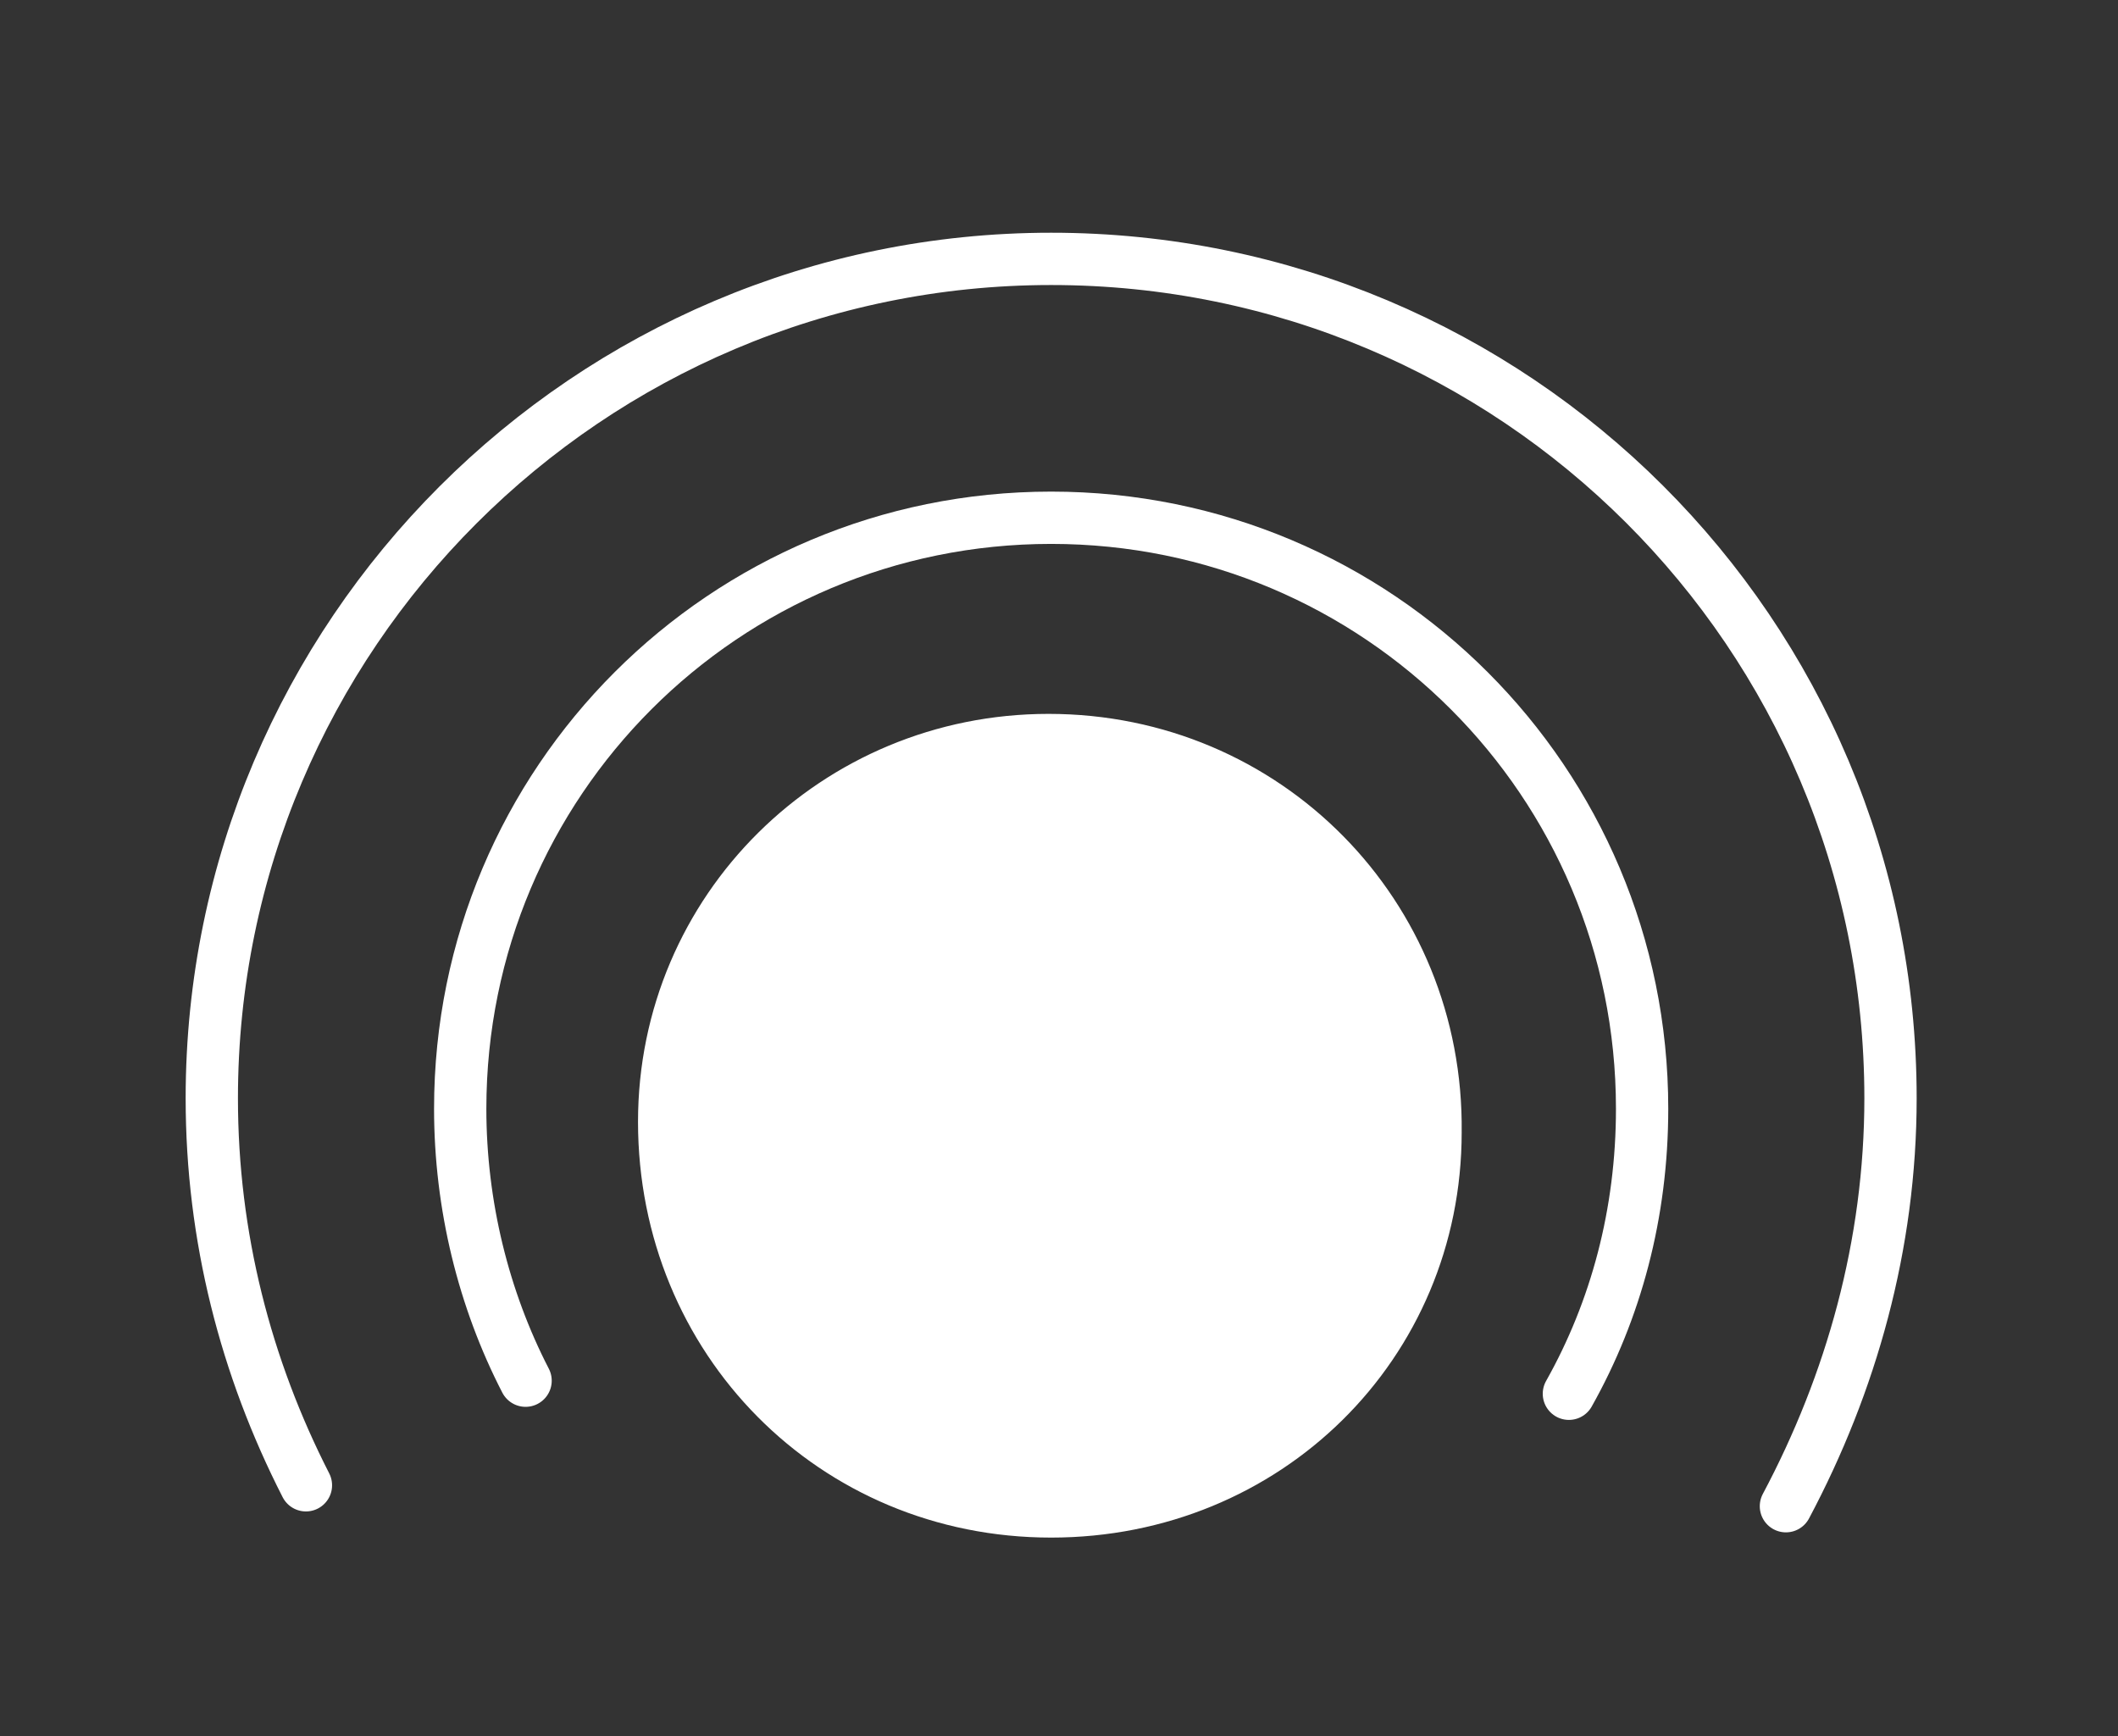 <?xml version="1.0" encoding="utf-8"?>
<!-- Generator: Adobe Illustrator 23.0.6, SVG Export Plug-In . SVG Version: 6.00 Build 0)  -->
<svg version="1.1" id="Layer_1" xmlns="http://www.w3.org/2000/svg" xmlns:xlink="http://www.w3.org/1999/xlink" x="0px" y="0px"
	 viewBox="0 0 81 66.4" style="enable-background:new 0 0 81 66.4;" xml:space="preserve">
<rect x="0" y="0" width="81" height="66.4" fill="#333333" stroke="none"/>
<style type="text/css">
	.st0{fill:#FFFFFF;stroke:#FFFFFF;stroke-miterlimit:10;}
	.st1{fill:none;stroke:#FFFFFF;stroke-width:2;stroke-linecap:round;stroke-linejoin:round;stroke-miterlimit:10;}
</style>
<path class="st0" d="M40.2,58.3c8.5,0,15.2-6.6,15.2-15c0.1-8.6-6.7-15.5-15.3-15.5c-8.4,0-15.2,6.7-15.2,15.1
	C24.9,51.5,31.6,58.3,40.2,58.3z"/>
<path class="st1" d="M11.7,56.8C9.4,52.3,8.1,47.3,8.1,42c0-17.7,14.4-32.1,32.1-32.1S72.3,24.2,72.3,42c0,5.6-1.5,10.9-4,15.6"/>
<path class="st1" d="M20.1,52.8c-1.6-3.1-2.5-6.7-2.5-10.4c0-12.5,10.1-22.6,22.6-22.6c12.5,0,22.6,10.1,22.6,22.6
	c0,4-1,7.7-2.8,10.9"/>
</svg>
